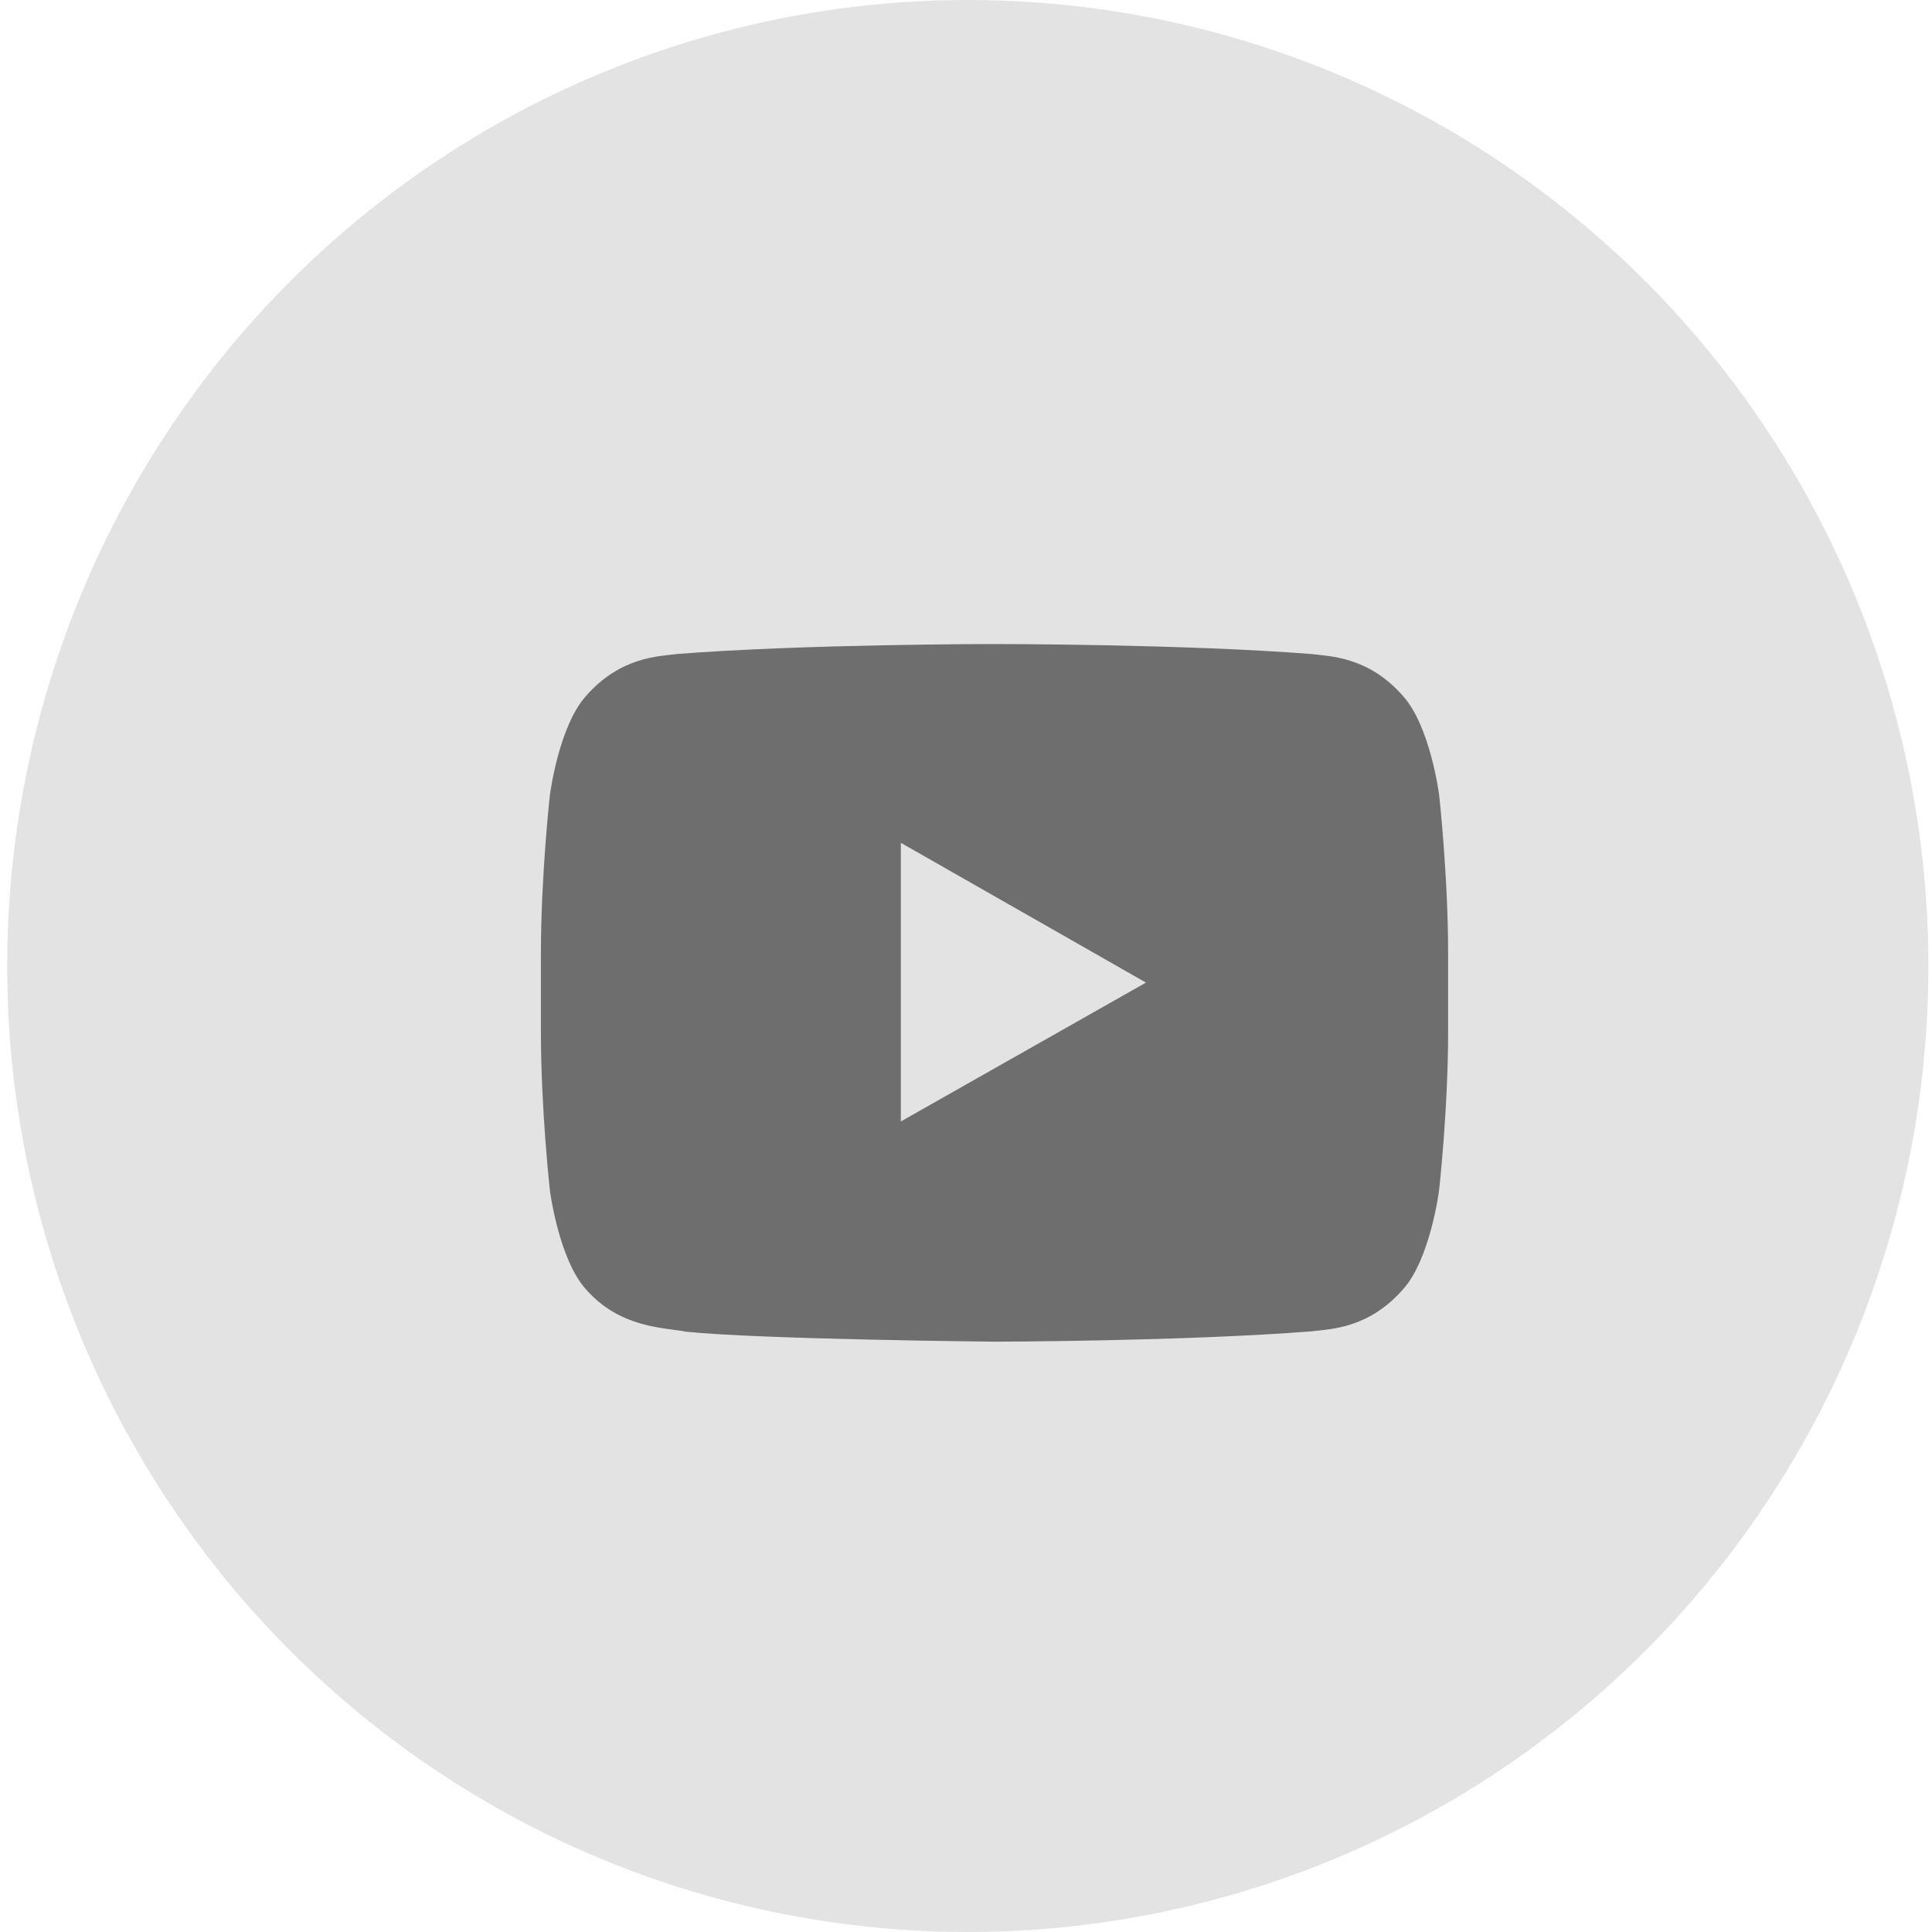 <svg xmlns="http://www.w3.org/2000/svg" width="29" height="29" viewBox="0 0 29 29">
    <g fill="none" fill-rule="evenodd" transform="translate(.108)">
        <ellipse cx="14.419" cy="14.5" fill="#E3E3E3" rx="14.419" ry="14.5"/>
        <path fill="#6E6E6E" fill-rule="nonzero" d="M13.414 16.834v-4.183l3.679 2.098-3.68 2.085zm8.079-4.908s-.133-1.026-.541-1.478c-.518-.593-1.099-.596-1.365-.63-1.906-.151-4.764-.151-4.764-.151h-.006s-2.859 0-4.764.15c-.267.035-.847.038-1.365.63-.408.453-.541 1.479-.541 1.479s-.136 1.205-.136 2.41v1.13c0 1.204.136 2.409.136 2.409s.133 1.026.54 1.478c.52.593 1.2.574 1.503.636 1.09.115 4.63.15 4.63.15s2.861-.005 4.767-.156c.266-.034.847-.037 1.365-.63.408-.452.54-1.478.54-1.478s.137-1.205.137-2.41v-1.13c0-1.204-.136-2.41-.136-2.41z"/>
    </g>
</svg>
